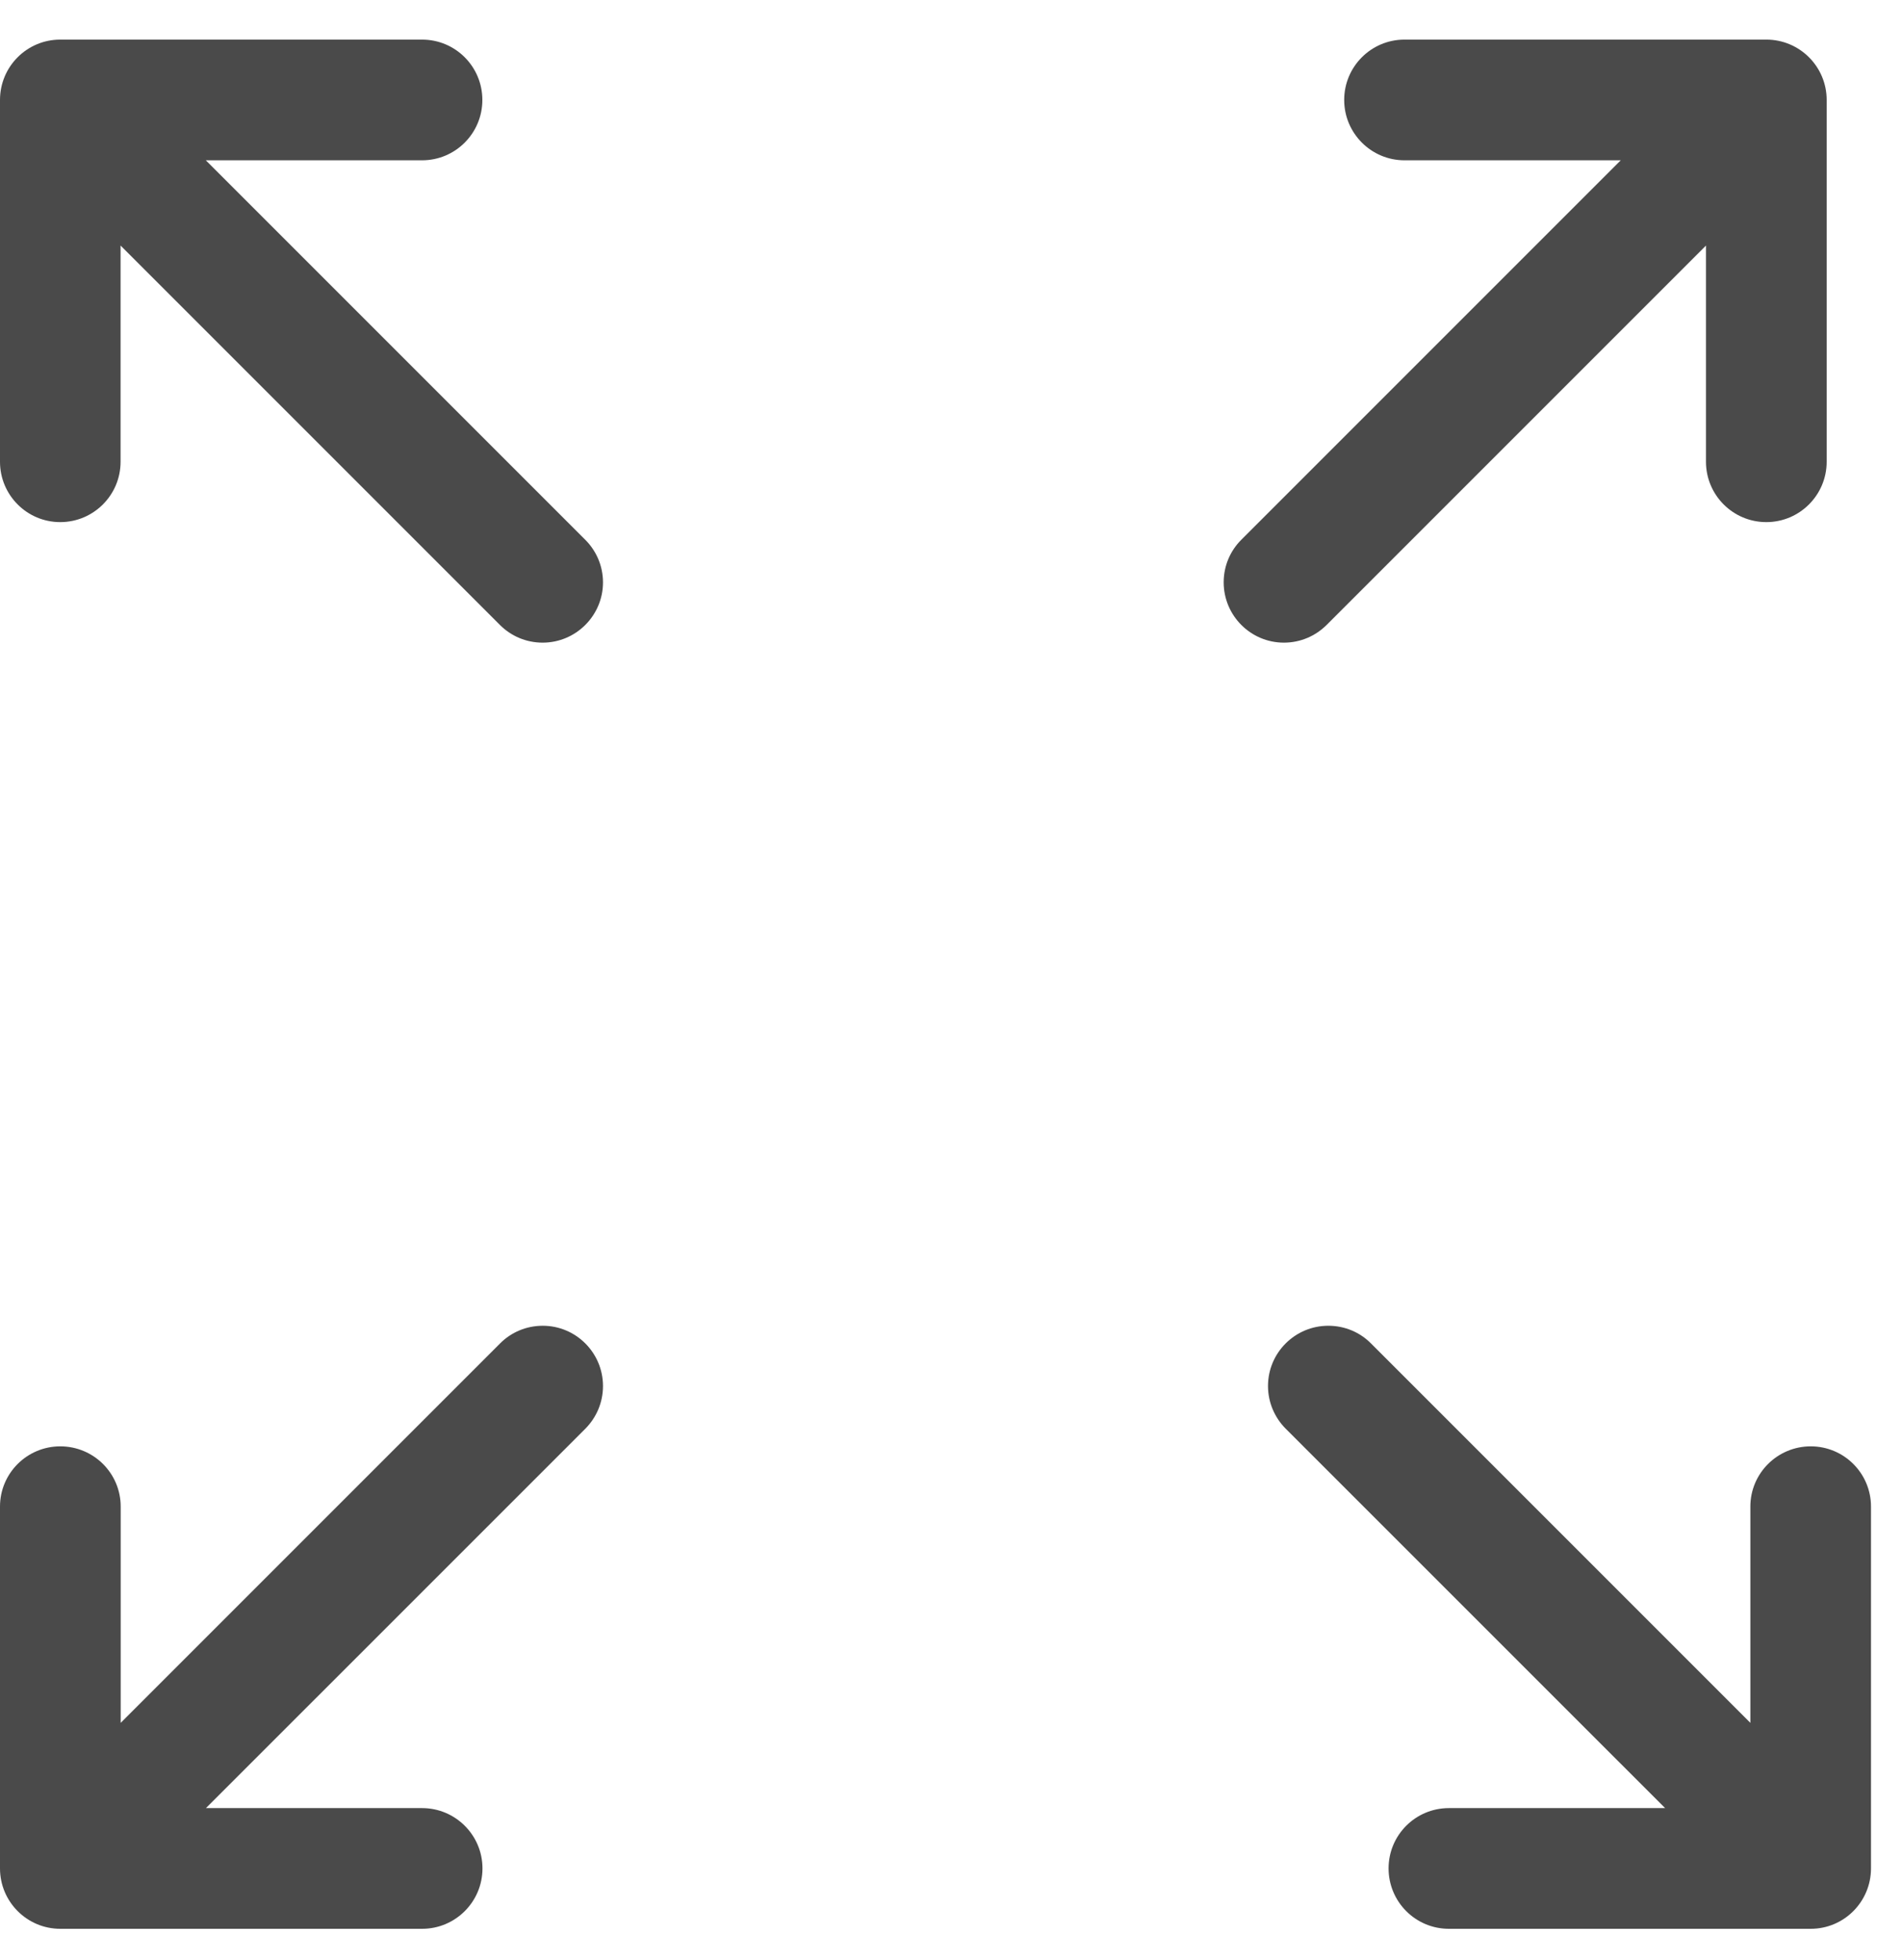<?xml version="1.0" encoding="UTF-8"?>
<svg width="33px" height="34px" viewBox="0 0 33 34" version="1.1" xmlns="http://www.w3.org/2000/svg" xmlns:xlink="http://www.w3.org/1999/xlink">
    <!-- Generator: sketchtool 51.1 (57501) - http://www.bohemiancoding.com/sketch -->
    <title>98357C23-45CE-4A02-B6C4-47113ACF4623</title>
    <desc>Created with sketchtool.</desc>
    <defs></defs>
    <g id="PDP-Redesign---Desktop" stroke="none" stroke-width="1" fill="none" fill-rule="evenodd">
        <g id="Desktop-Design" transform="translate(-1187, -1901)" fill="#4A4A4A">
            <g id="The-Material" transform="translate(0, 1263)">
                <g id="Icons" transform="translate(208, 638)">
                    <g id="attribute-odor" transform="translate(979, 0)">
                        <g id="Group-14" transform="translate(21.231, 0.687)">
                            <path d="M0.306,8.677 C0.116,8.866 0,9.128 0,9.415 C0,9.992 0.468,10.462 1.045,10.462 C1.334,10.462 1.595,10.345 1.785,10.156 L8.368,3.573 L8.368,7.324 C8.368,7.902 8.837,8.371 9.415,8.371 C9.992,8.371 10.462,7.902 10.462,7.324 L10.462,1.047 C10.462,0.468 9.992,0 9.415,0 L3.137,0 C2.56,0 2.091,0.468 2.091,1.047 C2.091,1.624 2.56,2.094 3.137,2.094 L6.889,2.094 L0.306,8.677 Z" id="Fill-12"></path>
                        </g>
                        <path d="M28.89,31.368 L25.138,31.368 C24.56,31.368 24.092,31.836 24.092,32.414 C24.092,32.993 24.56,33.462 25.138,33.462 L31.417,33.462 C31.993,33.462 32.462,32.993 32.462,32.414 L32.462,26.137 C32.462,25.559 31.993,25.092 31.417,25.092 C30.839,25.092 30.369,25.559 30.369,26.137 L30.369,29.889 L23.786,23.306 C23.597,23.115 23.335,23 23.046,23 C22.469,23 22,23.469 22,24.045 C22,24.335 22.118,24.595 22.307,24.786 L28.89,31.368 Z" id="Fill-15"></path>
                        <g id="Group-19" transform="translate(0, 0.687)">
                            <path d="M3.571,2.094 L7.323,2.094 C7.901,2.094 8.369,1.625 8.369,1.047 C8.369,0.468 7.901,0 7.323,0 L1.045,0 C0.468,0 0,0.468 0,1.047 L0,7.324 C0,7.902 0.468,8.371 1.045,8.371 C1.623,8.371 2.092,7.902 2.092,7.324 L2.092,3.573 L8.675,10.156 C8.865,10.346 9.126,10.462 9.415,10.462 C9.992,10.462 10.462,9.992 10.462,9.417 C10.462,9.128 10.344,8.866 10.154,8.677 L3.571,2.094 Z" id="Fill-17"></path>
                        </g>
                        <path d="M10.156,24.786 C10.345,24.595 10.462,24.335 10.462,24.046 C10.462,23.469 9.993,23 9.417,23 C9.128,23 8.866,23.116 8.677,23.306 L2.094,29.889 L2.094,26.137 C2.094,25.559 1.624,25.092 1.046,25.092 C0.469,25.092 0,25.559 0,26.137 L0,32.414 C0,32.993 0.469,33.462 1.046,33.462 L7.324,33.462 C7.901,33.462 8.371,32.993 8.371,32.414 C8.371,31.837 7.901,31.368 7.324,31.368 L3.573,31.368 L10.156,24.786 Z" id="Fill-20"></path>
                    </g>
                </g>
            </g>
        </g>
    </g>
</svg>